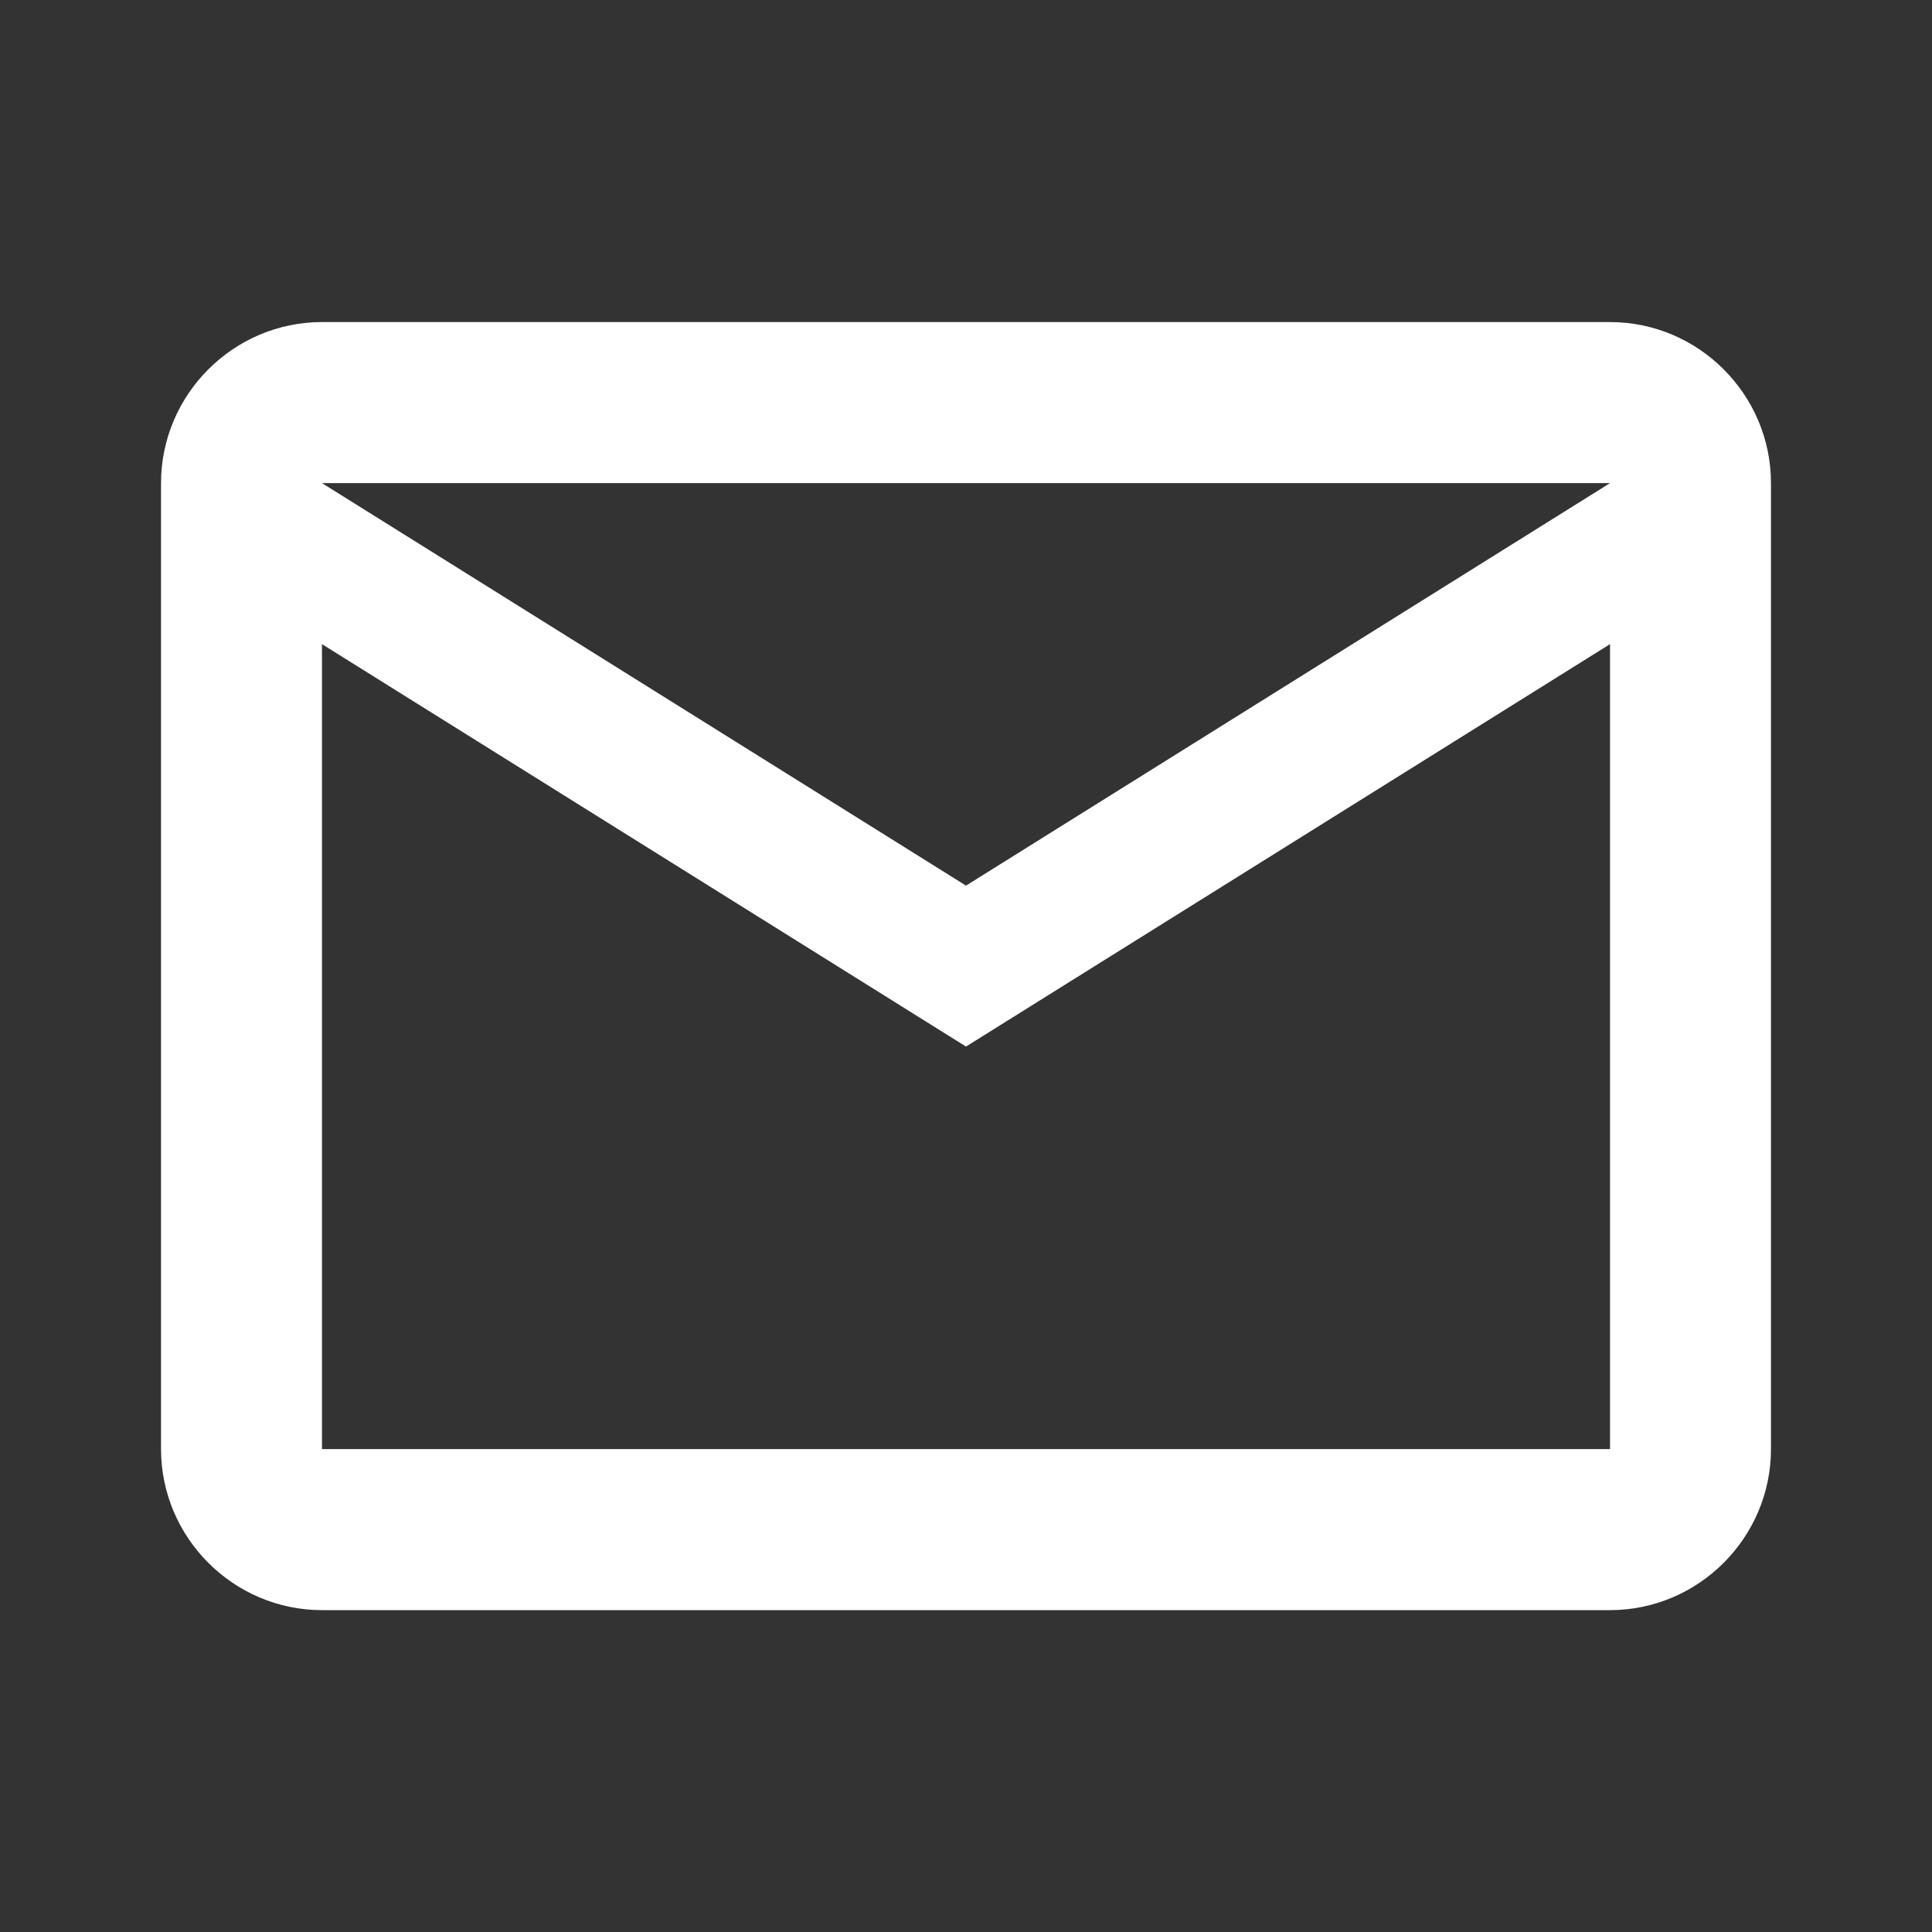 <svg width="20" height="20" viewBox="0 0 20 20" fill="none" xmlns="http://www.w3.org/2000/svg">
<rect x="0" y="0" width="20" height="20" fill="#333333" stroke="none"/>
<path d="M18.333 5.001C18.333 4.084 17.583 3.334 16.667 3.334H3.333C2.417 3.334 1.667 4.084 1.667 5.001V15.001C1.667 15.918 2.417 16.668 3.333 16.668H16.667C17.583 16.668 18.333 15.918 18.333 15.001V5.001ZM16.667 5.001L10 9.168L3.333 5.001H16.667ZM16.667 15.001H3.333V6.668L10 10.834L16.667 6.668V15.001Z" fill="white"/>
</svg>
